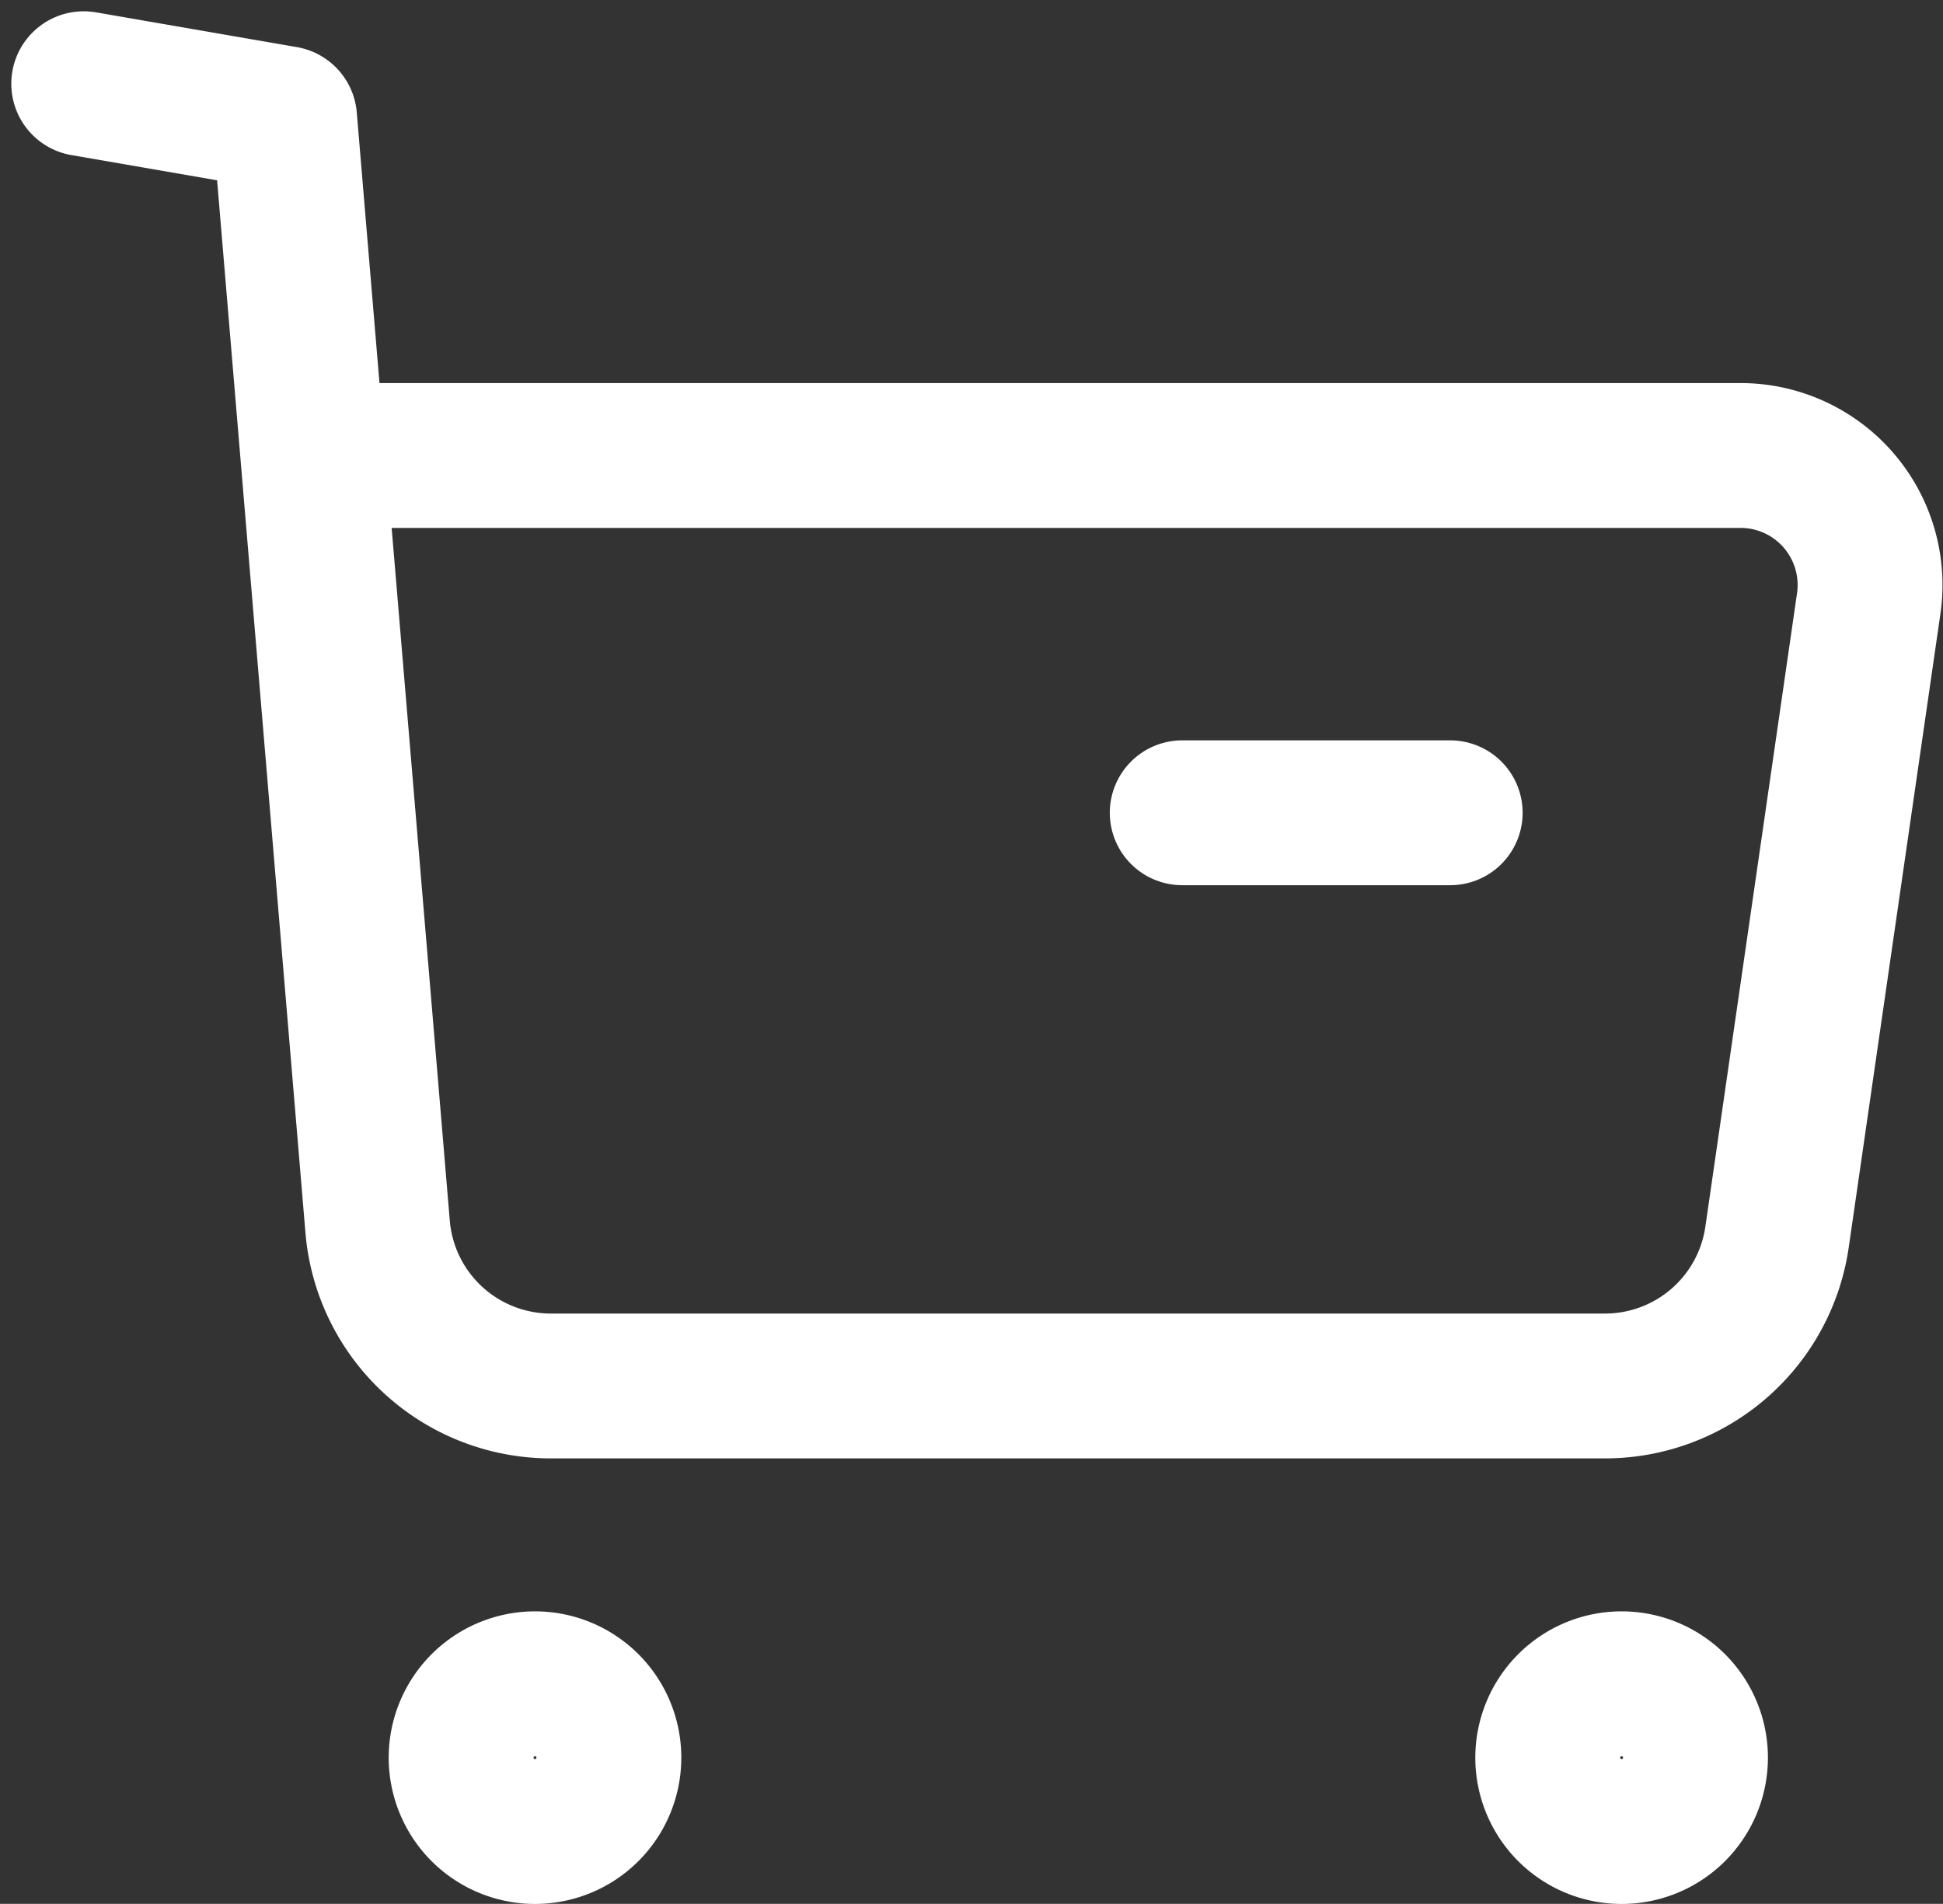 <?xml version="1.0" encoding="UTF-8"?> <svg xmlns="http://www.w3.org/2000/svg" width="20.12" height="19.716" viewBox="0 0 20.12 19.716"><rect x="0" y="0" width="20.12" height="19.716" fill="#333333" stroke="none"/><g id="Buy_b" data-name="Buy b" transform="translate(-1.883 -2.383)"><path id="Path_184" data-name="Path 184" d="M7.422,19.82a.765.765,0,1,1-.764.765A.766.766,0,0,1,7.422,19.82Z" fill="none" stroke="#fff" stroke-linecap="round" stroke-linejoin="round" stroke-width="1.5" fill-rule="evenodd"></path><path id="Path_185" data-name="Path 185" d="M18.675,19.82a.765.765,0,1,1-.765.765A.766.766,0,0,1,18.675,19.82Z" fill="none" stroke="#fff" stroke-linecap="round" stroke-linejoin="round" stroke-width="1.5" fill-rule="evenodd"></path><path id="Path_186" data-name="Path 186" d="M2.75,3.25l2.08.36.963,11.473a1.8,1.8,0,0,0,1.8,1.653H18.5a1.8,1.8,0,0,0,1.785-1.546l.949-6.558A1.341,1.341,0,0,0,19.909,7.1H5.164" fill="none" stroke="#fff" stroke-linecap="round" stroke-linejoin="round" stroke-width="1.5"></path><path id="Path_187" data-name="Path 187" d="M14.125,10.8H16.9" fill="none" stroke="#fff" stroke-linecap="round" stroke-linejoin="round" stroke-width="1.5"></path></g></svg> 
